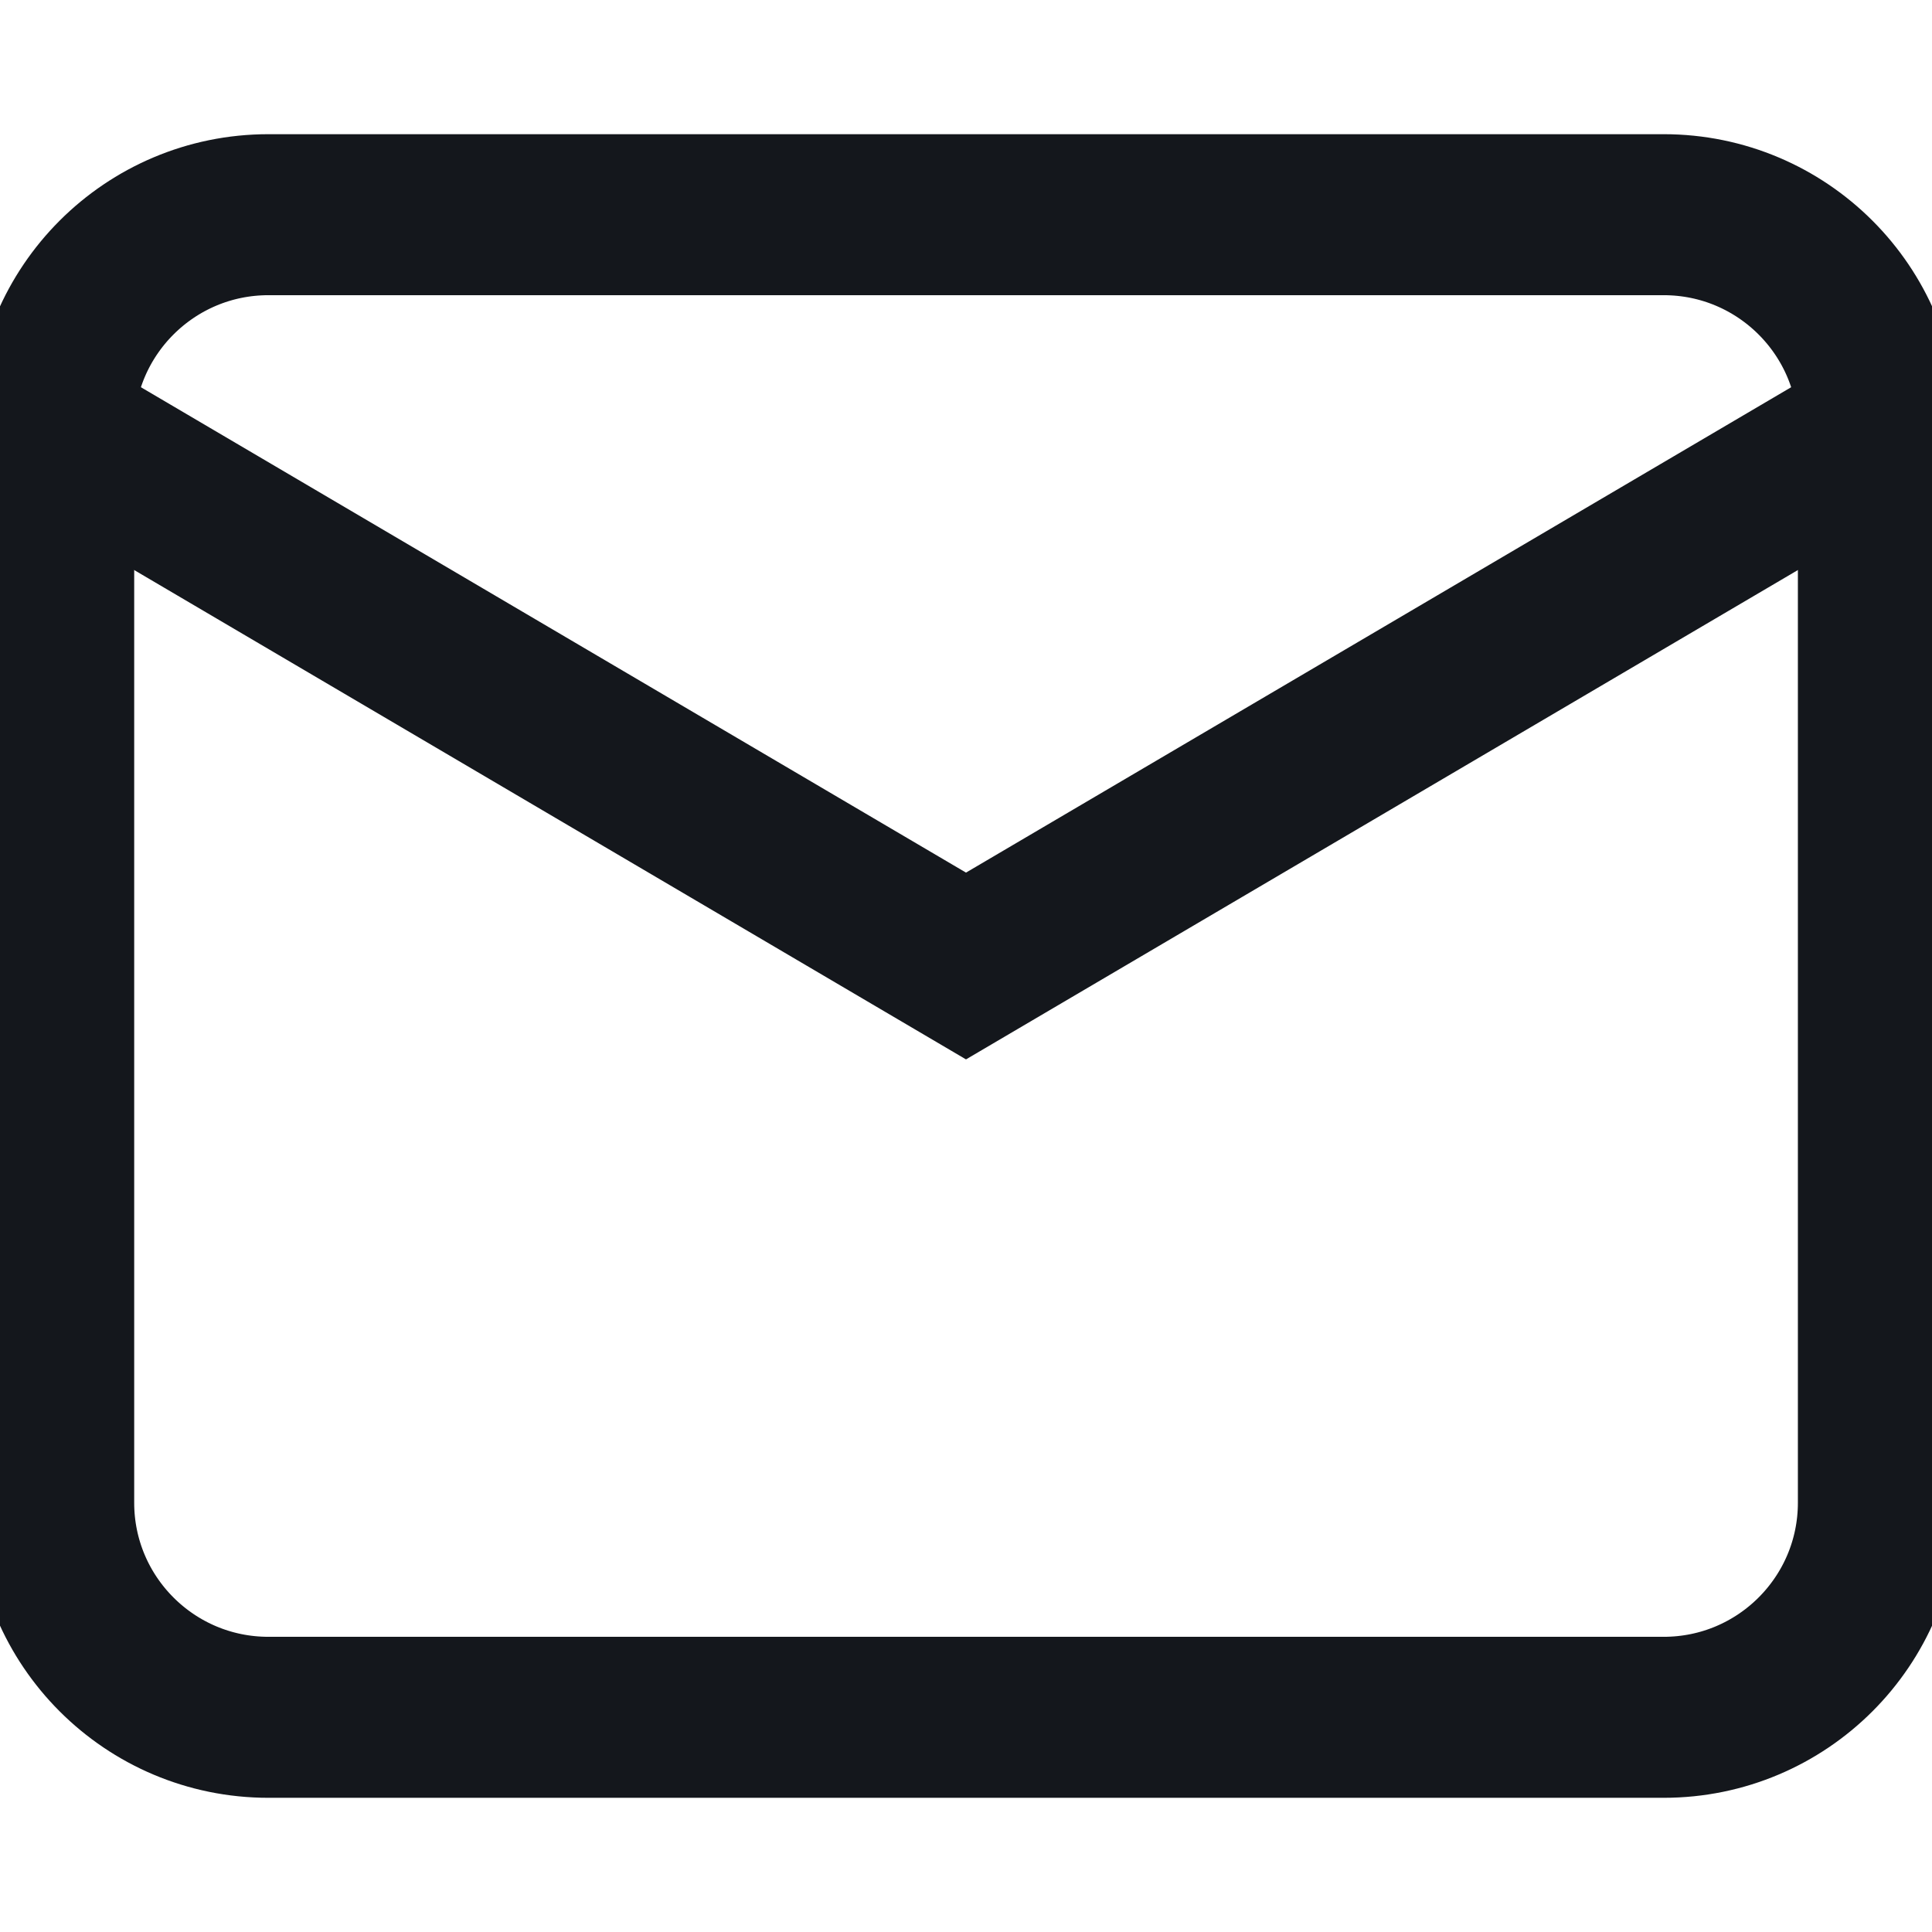<svg width="24" height="24" viewBox="0 0 24 24" fill="none" xmlns="http://www.w3.org/2000/svg">
<g clip-path="url(#clip0_2232_3847)">
<path d="M20.667 2.667H3.334C1.861 2.667 0.667 3.861 0.667 5.333V18.667C0.667 20.139 1.861 21.333 3.334 21.333H20.667C22.14 21.333 23.334 20.139 23.334 18.667V5.333C23.334 3.861 22.14 2.667 20.667 2.667Z" stroke="#14171C" stroke-width="2" stroke-miterlimit="10"/>
<path d="M0.667 5.333L12 12L23.334 5.333" stroke="#14171C" stroke-width="2" stroke-miterlimit="10"/>
</g>
<defs>
<clipPath id="clip0_2232_3847">
<rect width="24" height="24" fill="white"/>
</clipPath>
</defs>
</svg>

